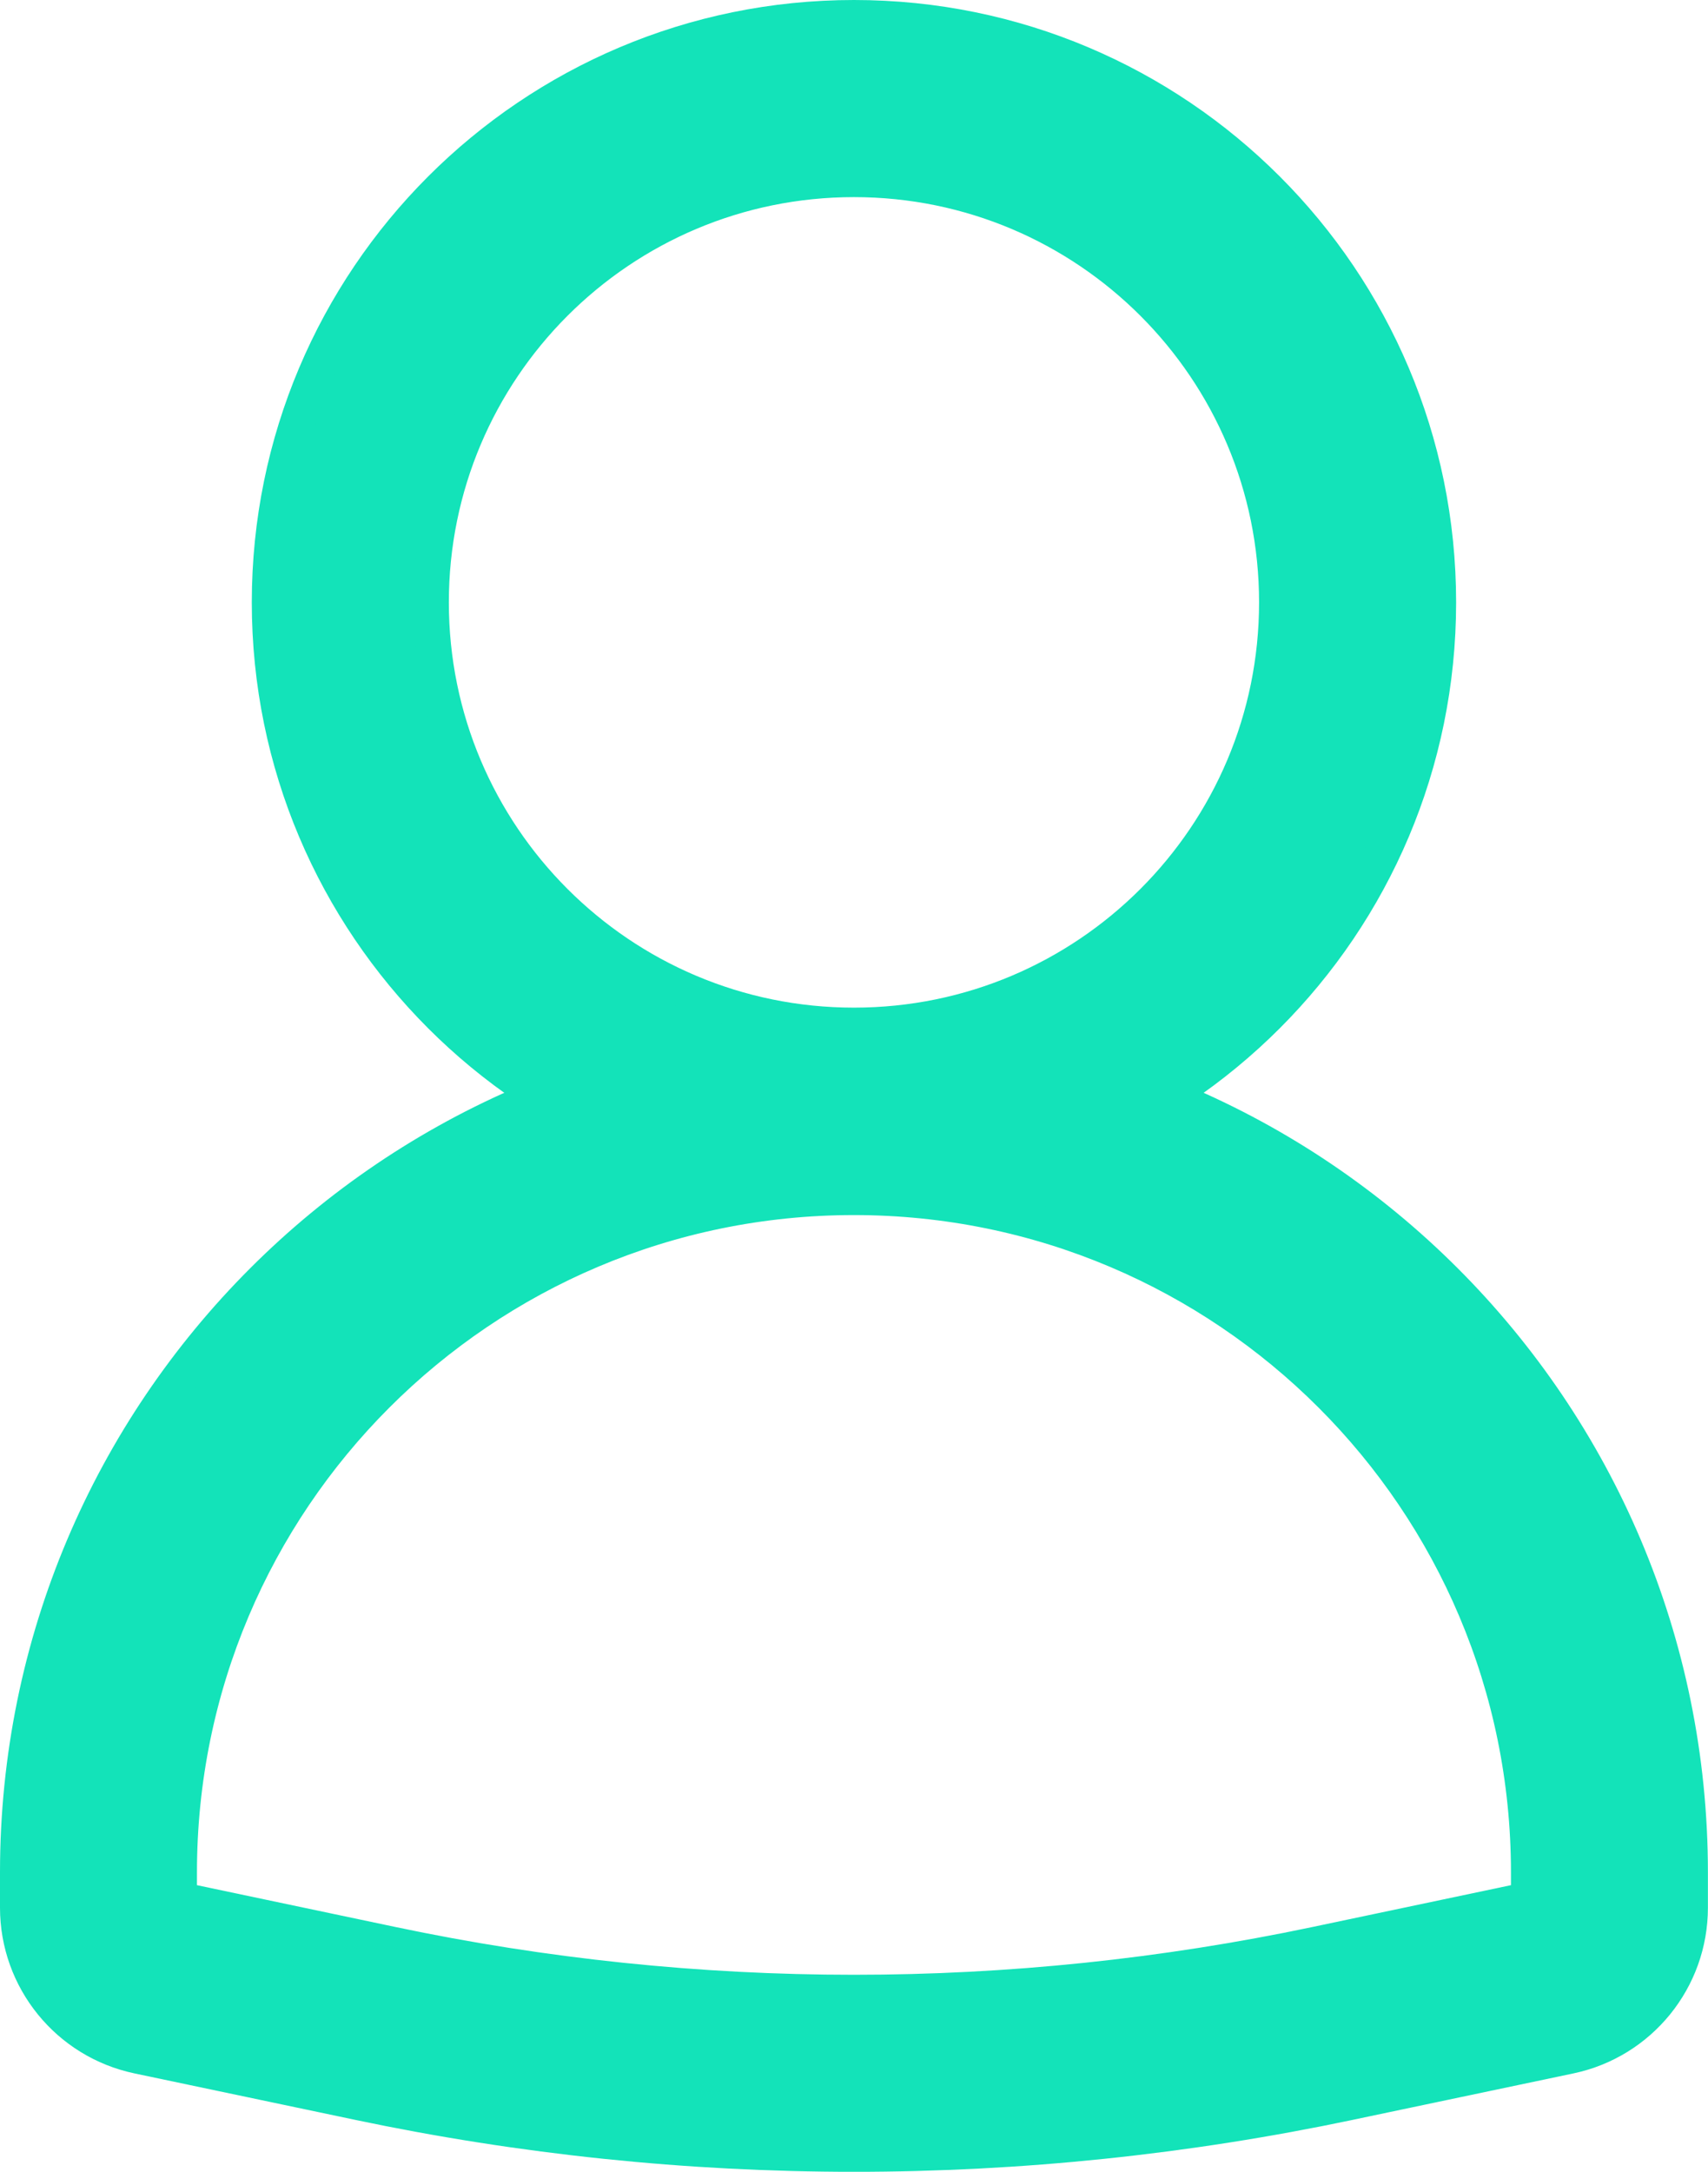 <?xml version="1.0" encoding="UTF-8" standalone="no"?>
<svg
   xmlns:dc="http://purl.org/dc/elements/1.1/"
   xmlns:cc="http://creativecommons.org/ns#"
   xmlns:rdf="http://www.w3.org/1999/02/22-rdf-syntax-ns#"
   xmlns:svg="http://www.w3.org/2000/svg"
   xmlns="http://www.w3.org/2000/svg"
   style="fill:none"
   id="svg4"
   version="1.1"
   viewBox="0 0 19.217 24.426"
   height="24.426"
   width="19.217">
  <defs
     id="defs8" />
  <path
     style="fill:#13e3b9;stroke:#13e3b9;stroke-width:0.4"
     id="path2"
     d="m 4.85,6.775 c 0,-2.628 2.13,-4.758 4.758,-4.758 2.628,0 4.758,2.13 4.758,4.758 0,2.628 -2.13,4.758 -4.758,4.758 -2.628,0 -4.758,-2.13 -4.758,-4.758 z M 9.608,0.2 c -3.631,0 -6.575,2.944 -6.575,6.575 0,3.631 2.944,6.575 6.575,6.575 3.631,0 6.575,-2.944 6.575,-6.575 C 16.183,3.144 13.24,0.2 9.608,0.2 Z" />
  <g
     transform="translate(-0.392,10.558)"
     id="g828"
     style="fill:none">
    <path
       style="fill:#13e3b9;stroke:#13e3b9;stroke-width:0.4"
       d="m 15.573,13.088 v 0 l 2.481,-0.522 c 0,0 0,0 0,0 0.789,-0.166 1.354,-0.862 1.354,-1.668 v -0.397 c 0,-5.196 -4.212,-9.408 -9.408,-9.408 -5.196,0 -9.408,4.212 -9.408,9.408 v 0.397 c 0,0.806 0.565,1.502 1.354,1.668 l 2.481,0.522 h 2e-5 c 3.675,0.774 7.471,0.774 11.147,0 z M 2.408,10.5 c 0,-4.193 3.399,-7.592 7.592,-7.592 v 0 c 4.193,0 7.592,3.399 7.592,7.592 v 0.307 l -2.393,0.504 c -3.429,0.722 -6.97,0.722 -10.398,0 L 2.408,10.807 Z"
       id="path817" />
  </g>
</svg>

